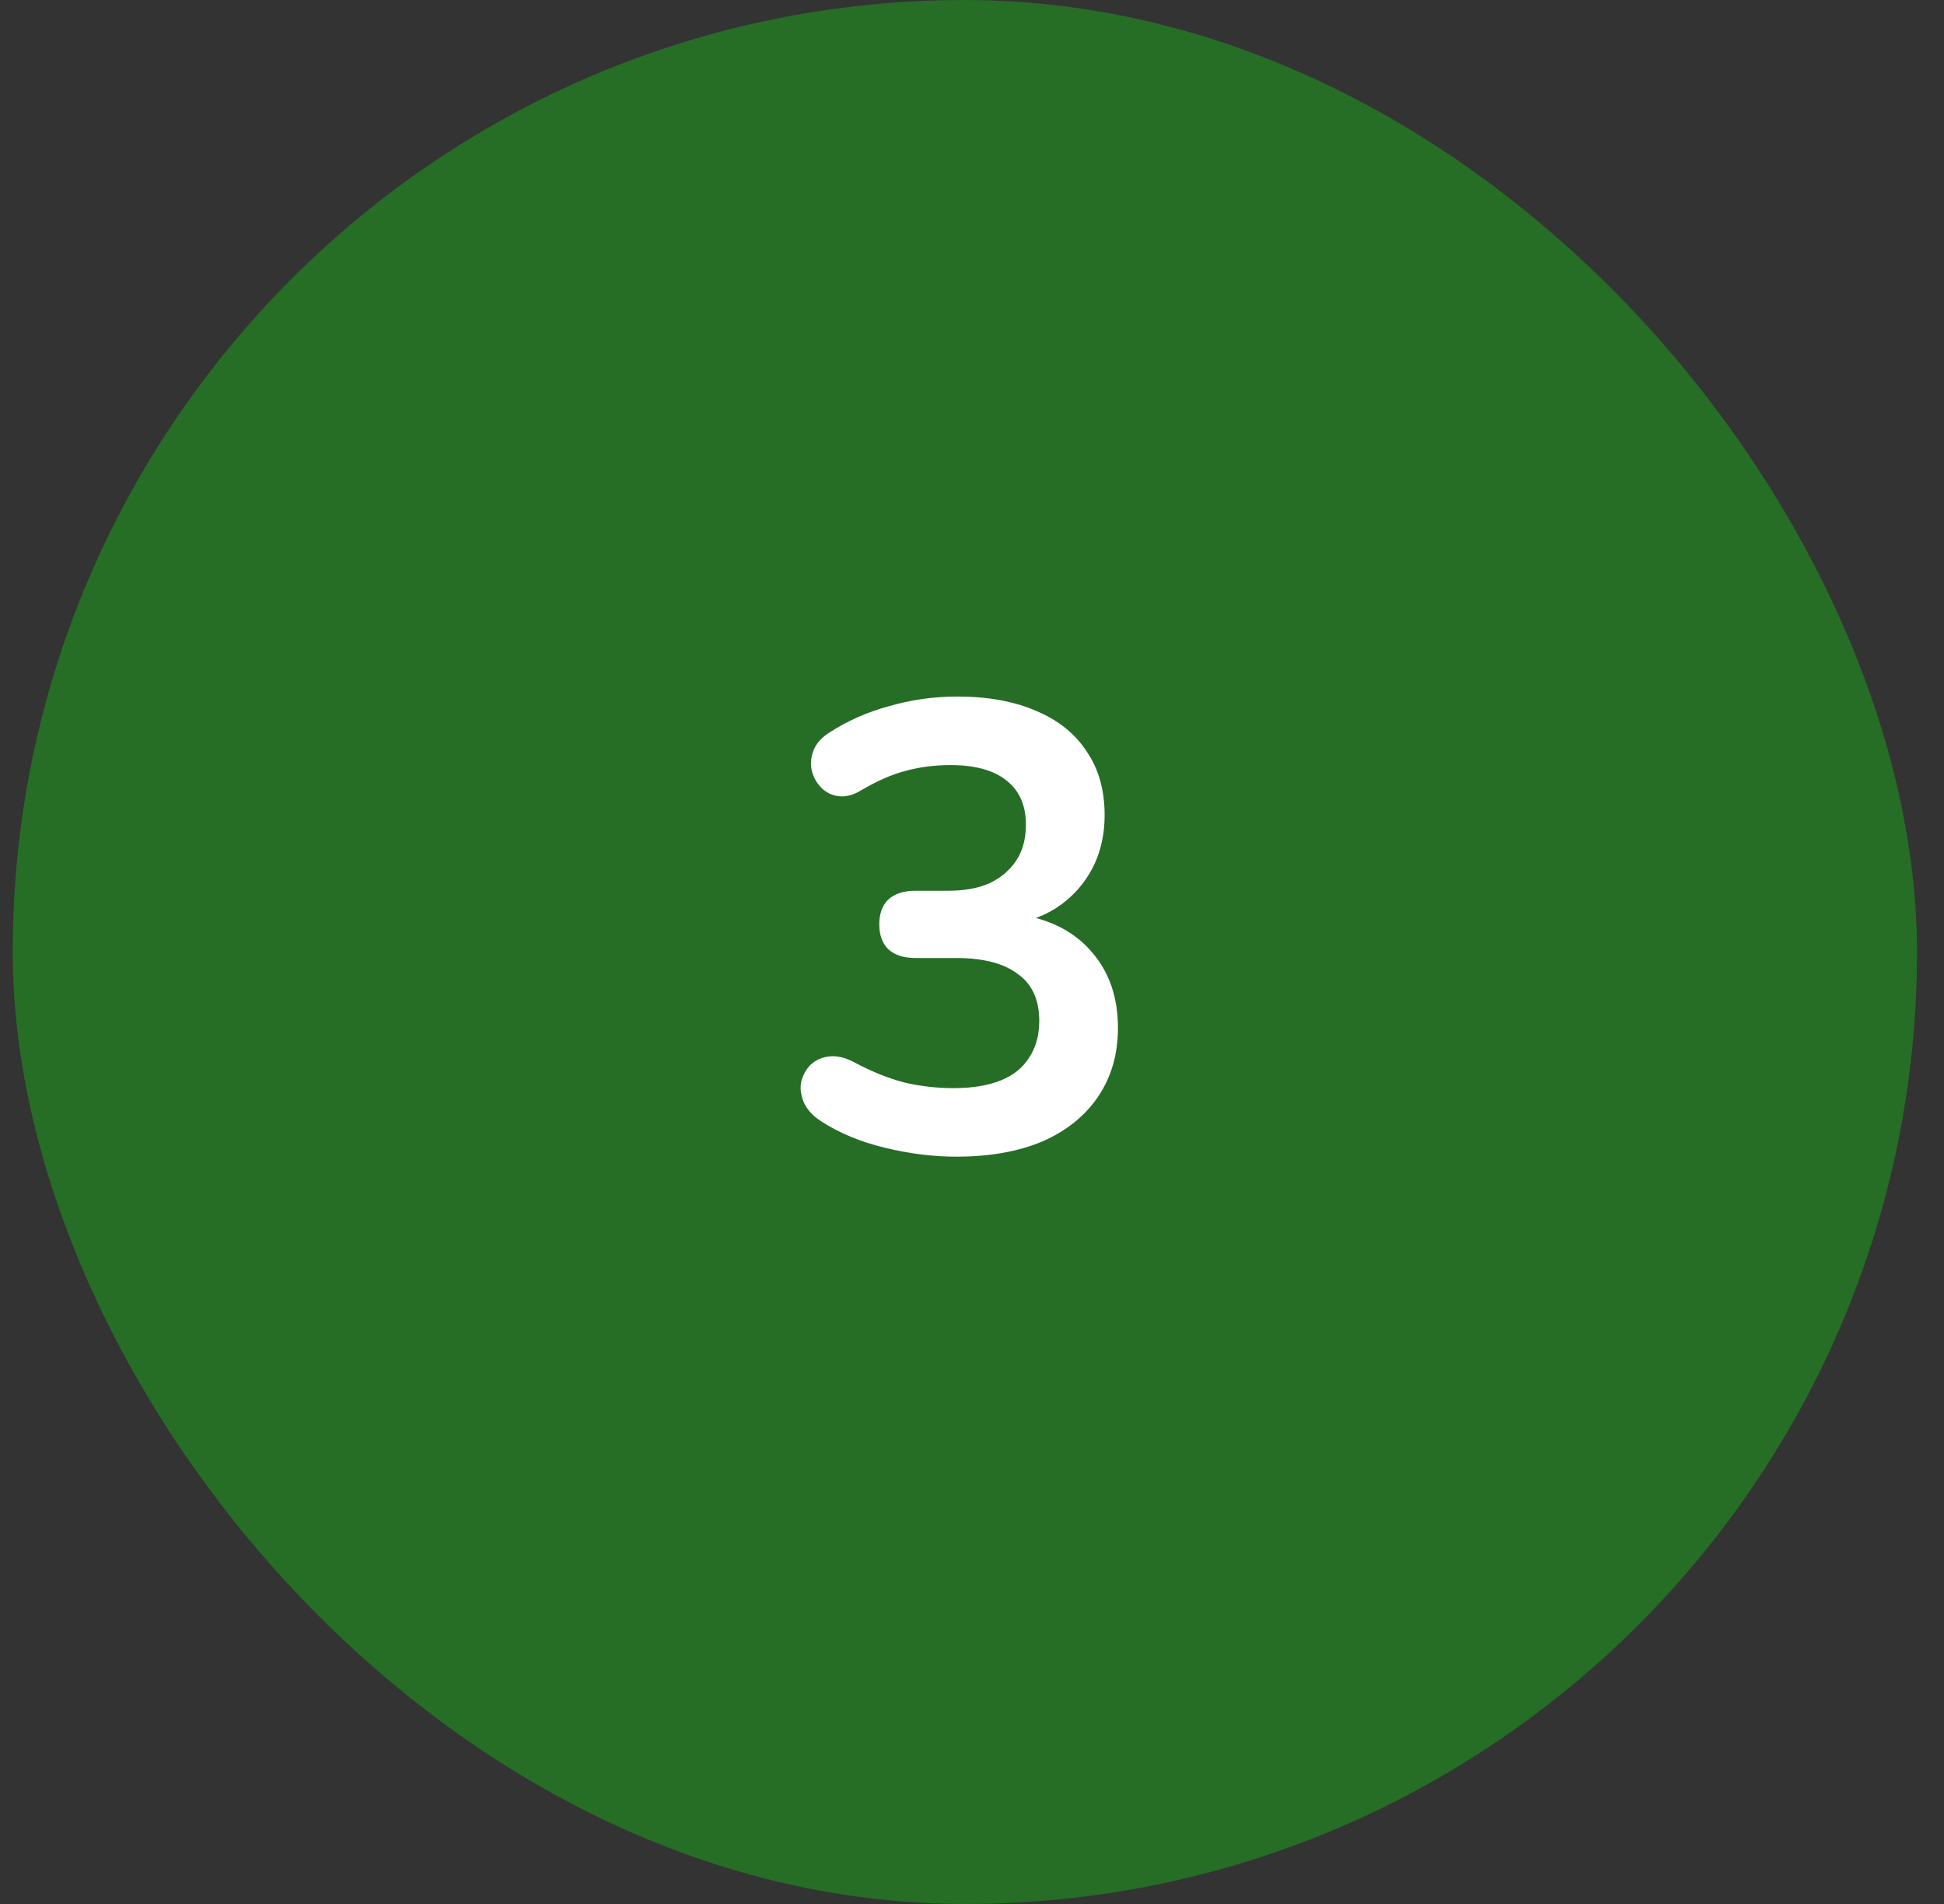 <svg width="49" height="48" viewBox="0 0 49 48" fill="none" xmlns="http://www.w3.org/2000/svg">
<rect x="0" y="0" width="49" height="48" fill="#333333" stroke="none"/>
<rect x="0.32" width="48" height="48" rx="24" fill="#266D26"/>
<path d="M24.099 29.16C23.523 29.16 22.926 29.085 22.307 28.936C21.689 28.787 21.15 28.563 20.691 28.264C20.478 28.125 20.334 27.965 20.259 27.784C20.184 27.603 20.163 27.432 20.195 27.272C20.238 27.101 20.318 26.957 20.435 26.84C20.563 26.723 20.718 26.653 20.899 26.632C21.091 26.611 21.299 26.659 21.523 26.776C21.96 27.011 22.382 27.181 22.787 27.288C23.192 27.384 23.608 27.432 24.035 27.432C24.505 27.432 24.899 27.368 25.219 27.24C25.539 27.112 25.779 26.92 25.939 26.664C26.11 26.408 26.195 26.099 26.195 25.736C26.195 25.203 26.014 24.808 25.651 24.552C25.299 24.285 24.782 24.152 24.099 24.152H23.075C22.776 24.152 22.547 24.077 22.387 23.928C22.238 23.779 22.163 23.571 22.163 23.304C22.163 23.037 22.238 22.829 22.387 22.68C22.547 22.531 22.776 22.456 23.075 22.456H23.907C24.312 22.456 24.659 22.392 24.947 22.264C25.235 22.125 25.459 21.933 25.619 21.688C25.779 21.443 25.859 21.144 25.859 20.792C25.859 20.301 25.694 19.928 25.363 19.672C25.043 19.416 24.574 19.288 23.955 19.288C23.561 19.288 23.187 19.336 22.835 19.432C22.494 19.517 22.115 19.683 21.699 19.928C21.507 20.045 21.32 20.093 21.139 20.072C20.968 20.051 20.825 19.981 20.707 19.864C20.59 19.747 20.51 19.608 20.467 19.448C20.424 19.277 20.435 19.107 20.499 18.936C20.563 18.755 20.697 18.6 20.899 18.472C21.358 18.173 21.864 17.949 22.419 17.8C22.974 17.64 23.544 17.56 24.131 17.56C24.91 17.56 25.576 17.683 26.131 17.928C26.686 18.163 27.107 18.504 27.395 18.952C27.694 19.389 27.843 19.923 27.843 20.552C27.843 21 27.758 21.411 27.587 21.784C27.416 22.147 27.177 22.456 26.867 22.712C26.558 22.968 26.184 23.149 25.747 23.256V23.064C26.515 23.192 27.113 23.512 27.539 24.024C27.966 24.525 28.179 25.155 28.179 25.912C28.179 26.573 28.014 27.149 27.683 27.64C27.352 28.131 26.883 28.509 26.275 28.776C25.667 29.032 24.942 29.16 24.099 29.16Z" fill="white"/>
</svg>
